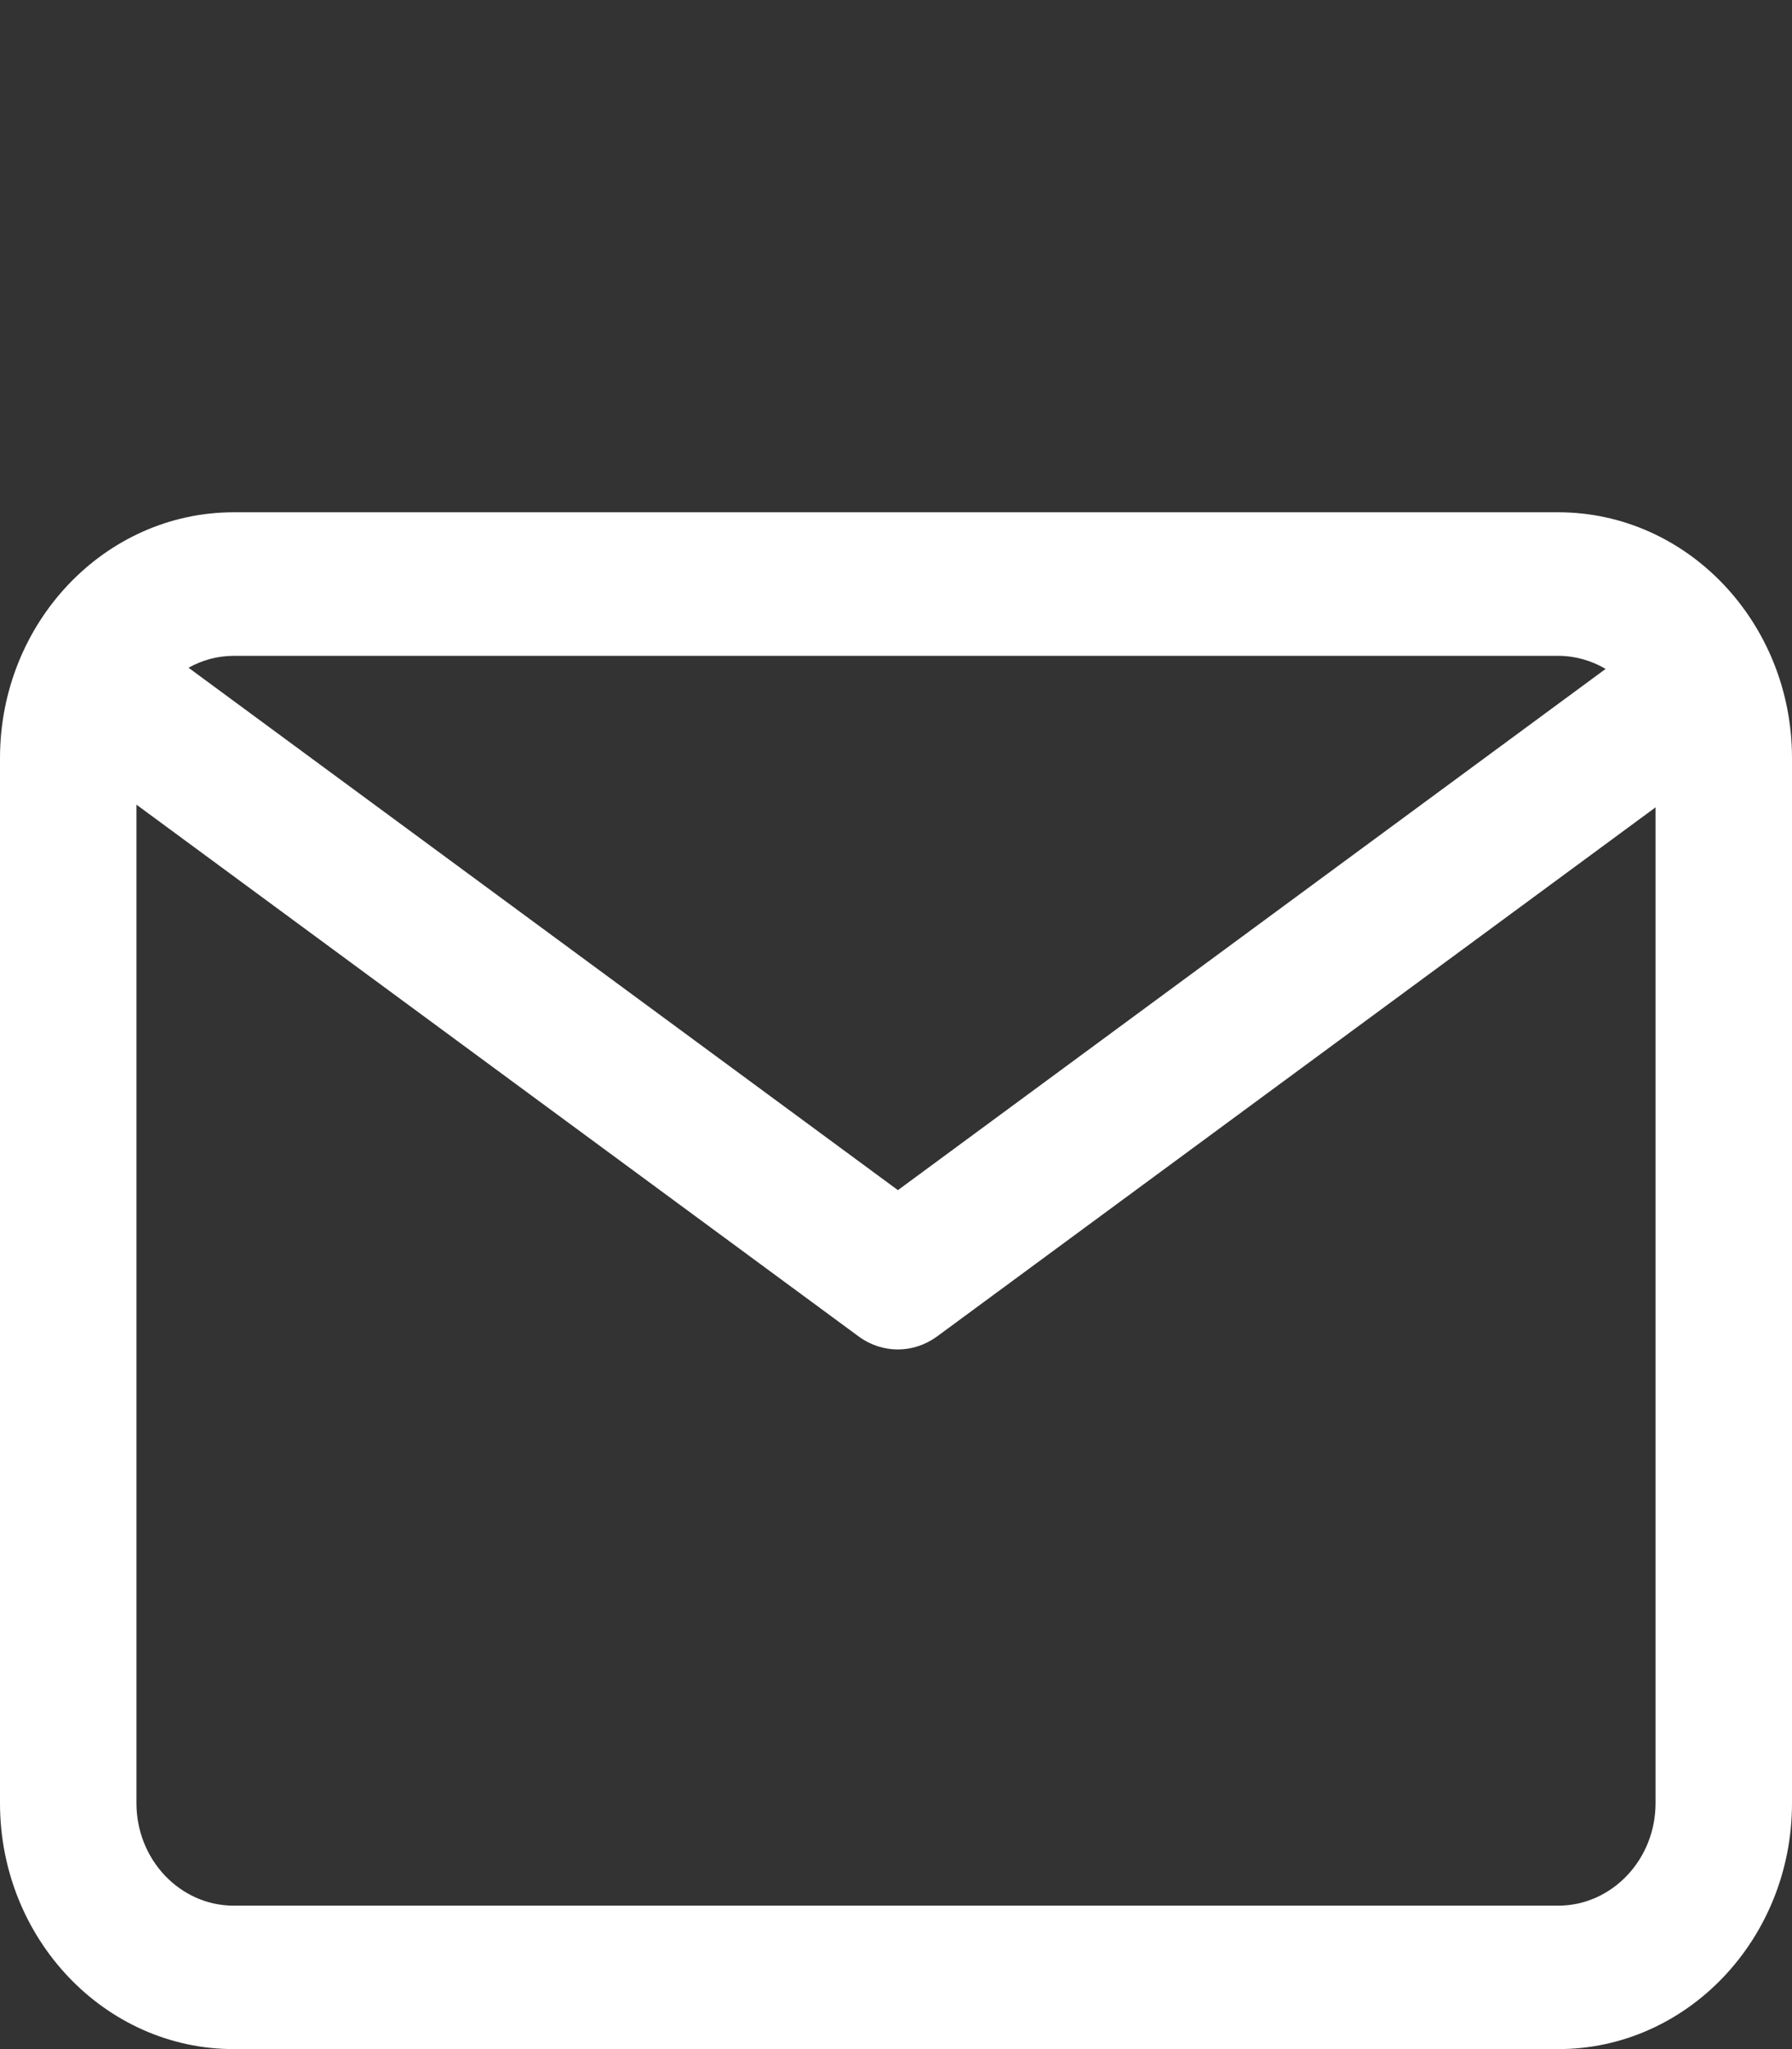 <?xml version="1.0" encoding="utf-8"?>
<svg xmlns="http://www.w3.org/2000/svg" fill="none" height="100%" overflow="visible" preserveAspectRatio="none" style="display: block;" viewBox="0 0 14 16" width="100%">
<rect x="0" y="0" width="14" height="16" fill="#333333" stroke="none"/>
<g id="spacing">
<path d="M12.174 4H1.826C0.819 4 0 4.861 0 5.92V14.08C0 15.139 0.819 16 1.826 16H12.174C13.181 16 14 15.139 14 14.08V5.92C14 4.861 13.181 4 12.174 4ZM12.174 5.121C12.308 5.121 12.435 5.159 12.544 5.223L7.015 9.293L1.473 5.214C1.578 5.155 1.699 5.121 1.827 5.121H12.175H12.174ZM12.174 14.88H1.826C1.407 14.88 1.066 14.521 1.066 14.08V6.283L6.709 10.436C6.8 10.503 6.908 10.537 7.014 10.537C7.121 10.537 7.228 10.503 7.32 10.436L12.934 6.304V14.08C12.934 14.521 12.592 14.88 12.173 14.88H12.174Z" fill="white" id="Vector"/>
</g>
</svg>